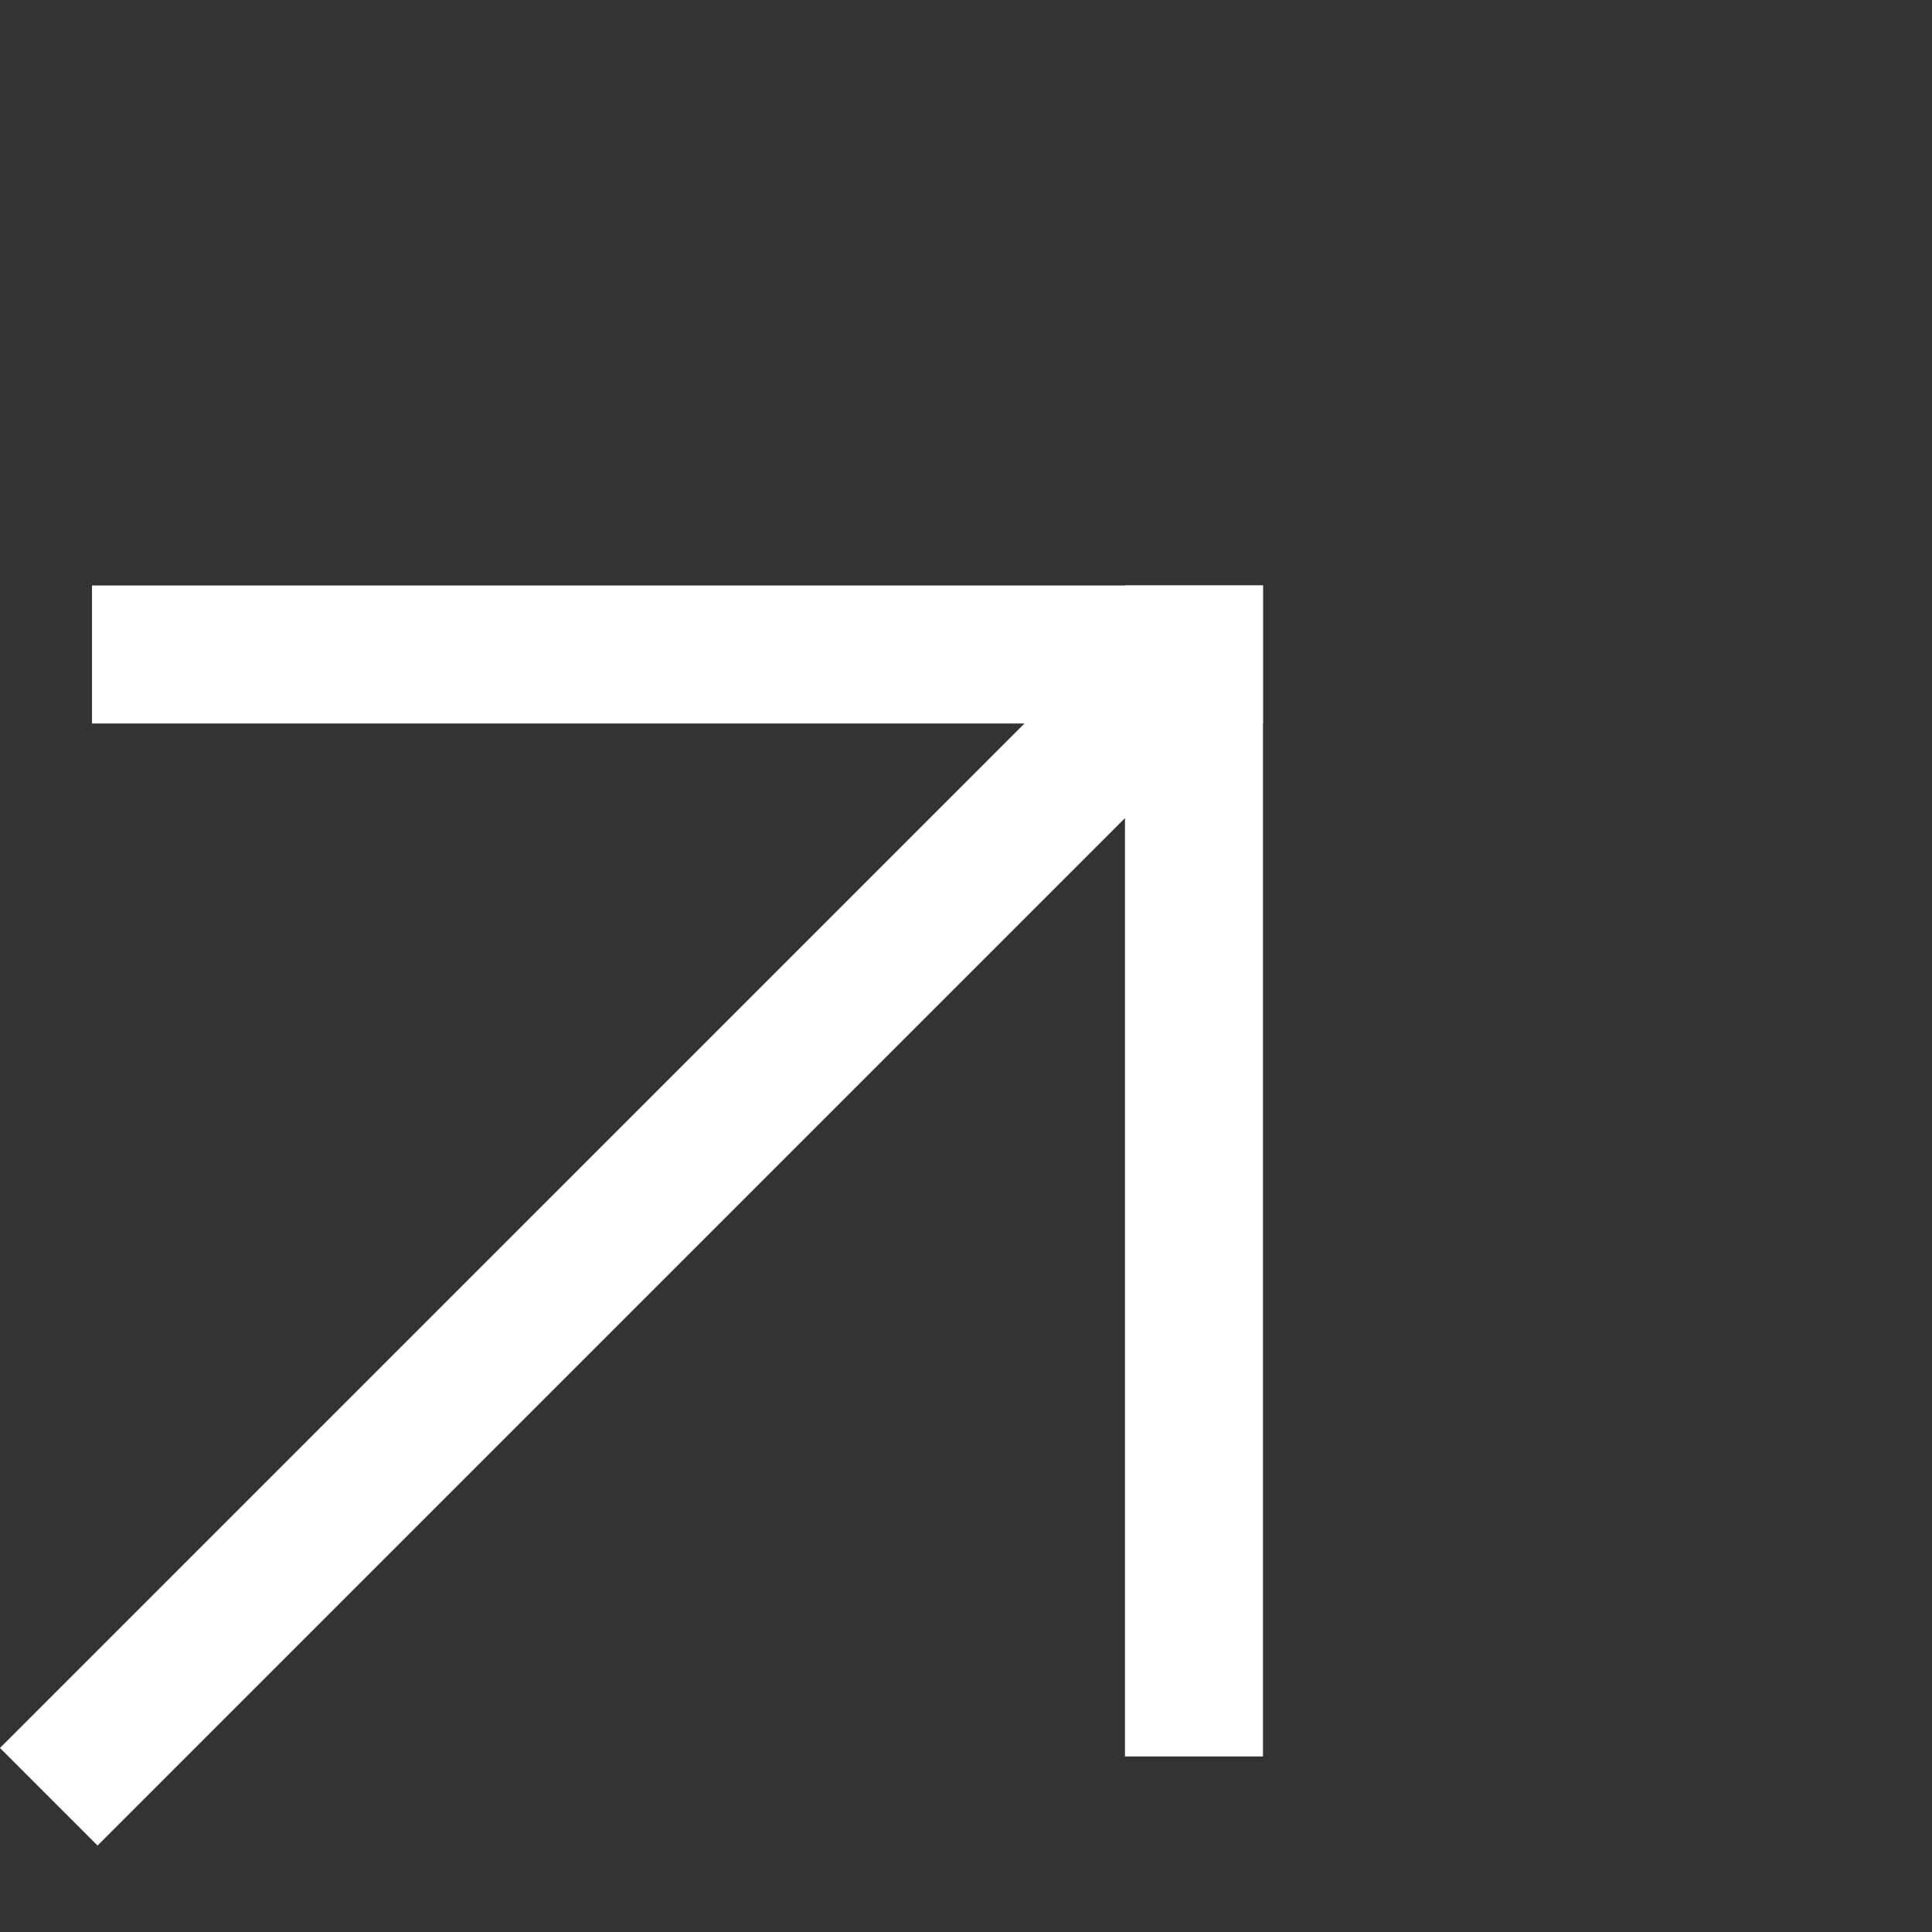 <svg width="21" height="21" viewBox="0 0 21 21" fill="none" xmlns="http://www.w3.org/2000/svg">
<rect x="0" y="0" width="21" height="21" fill="#333333" stroke="none"/>
<line x1="12.978" y1="19.092" x2="12.978" y2="6.364" stroke="white" stroke-width="1.5"/>
<line y1="-0.75" x2="12.728" y2="-0.75" transform="matrix(1 8.42937e-08 8.42937e-08 -1 1 6.364)" stroke="white" stroke-width="1.5"/>
<line x1="12.53" y1="7.53" x2="0.53" y2="19.53" stroke="white" stroke-width="1.5"/>
</svg>
